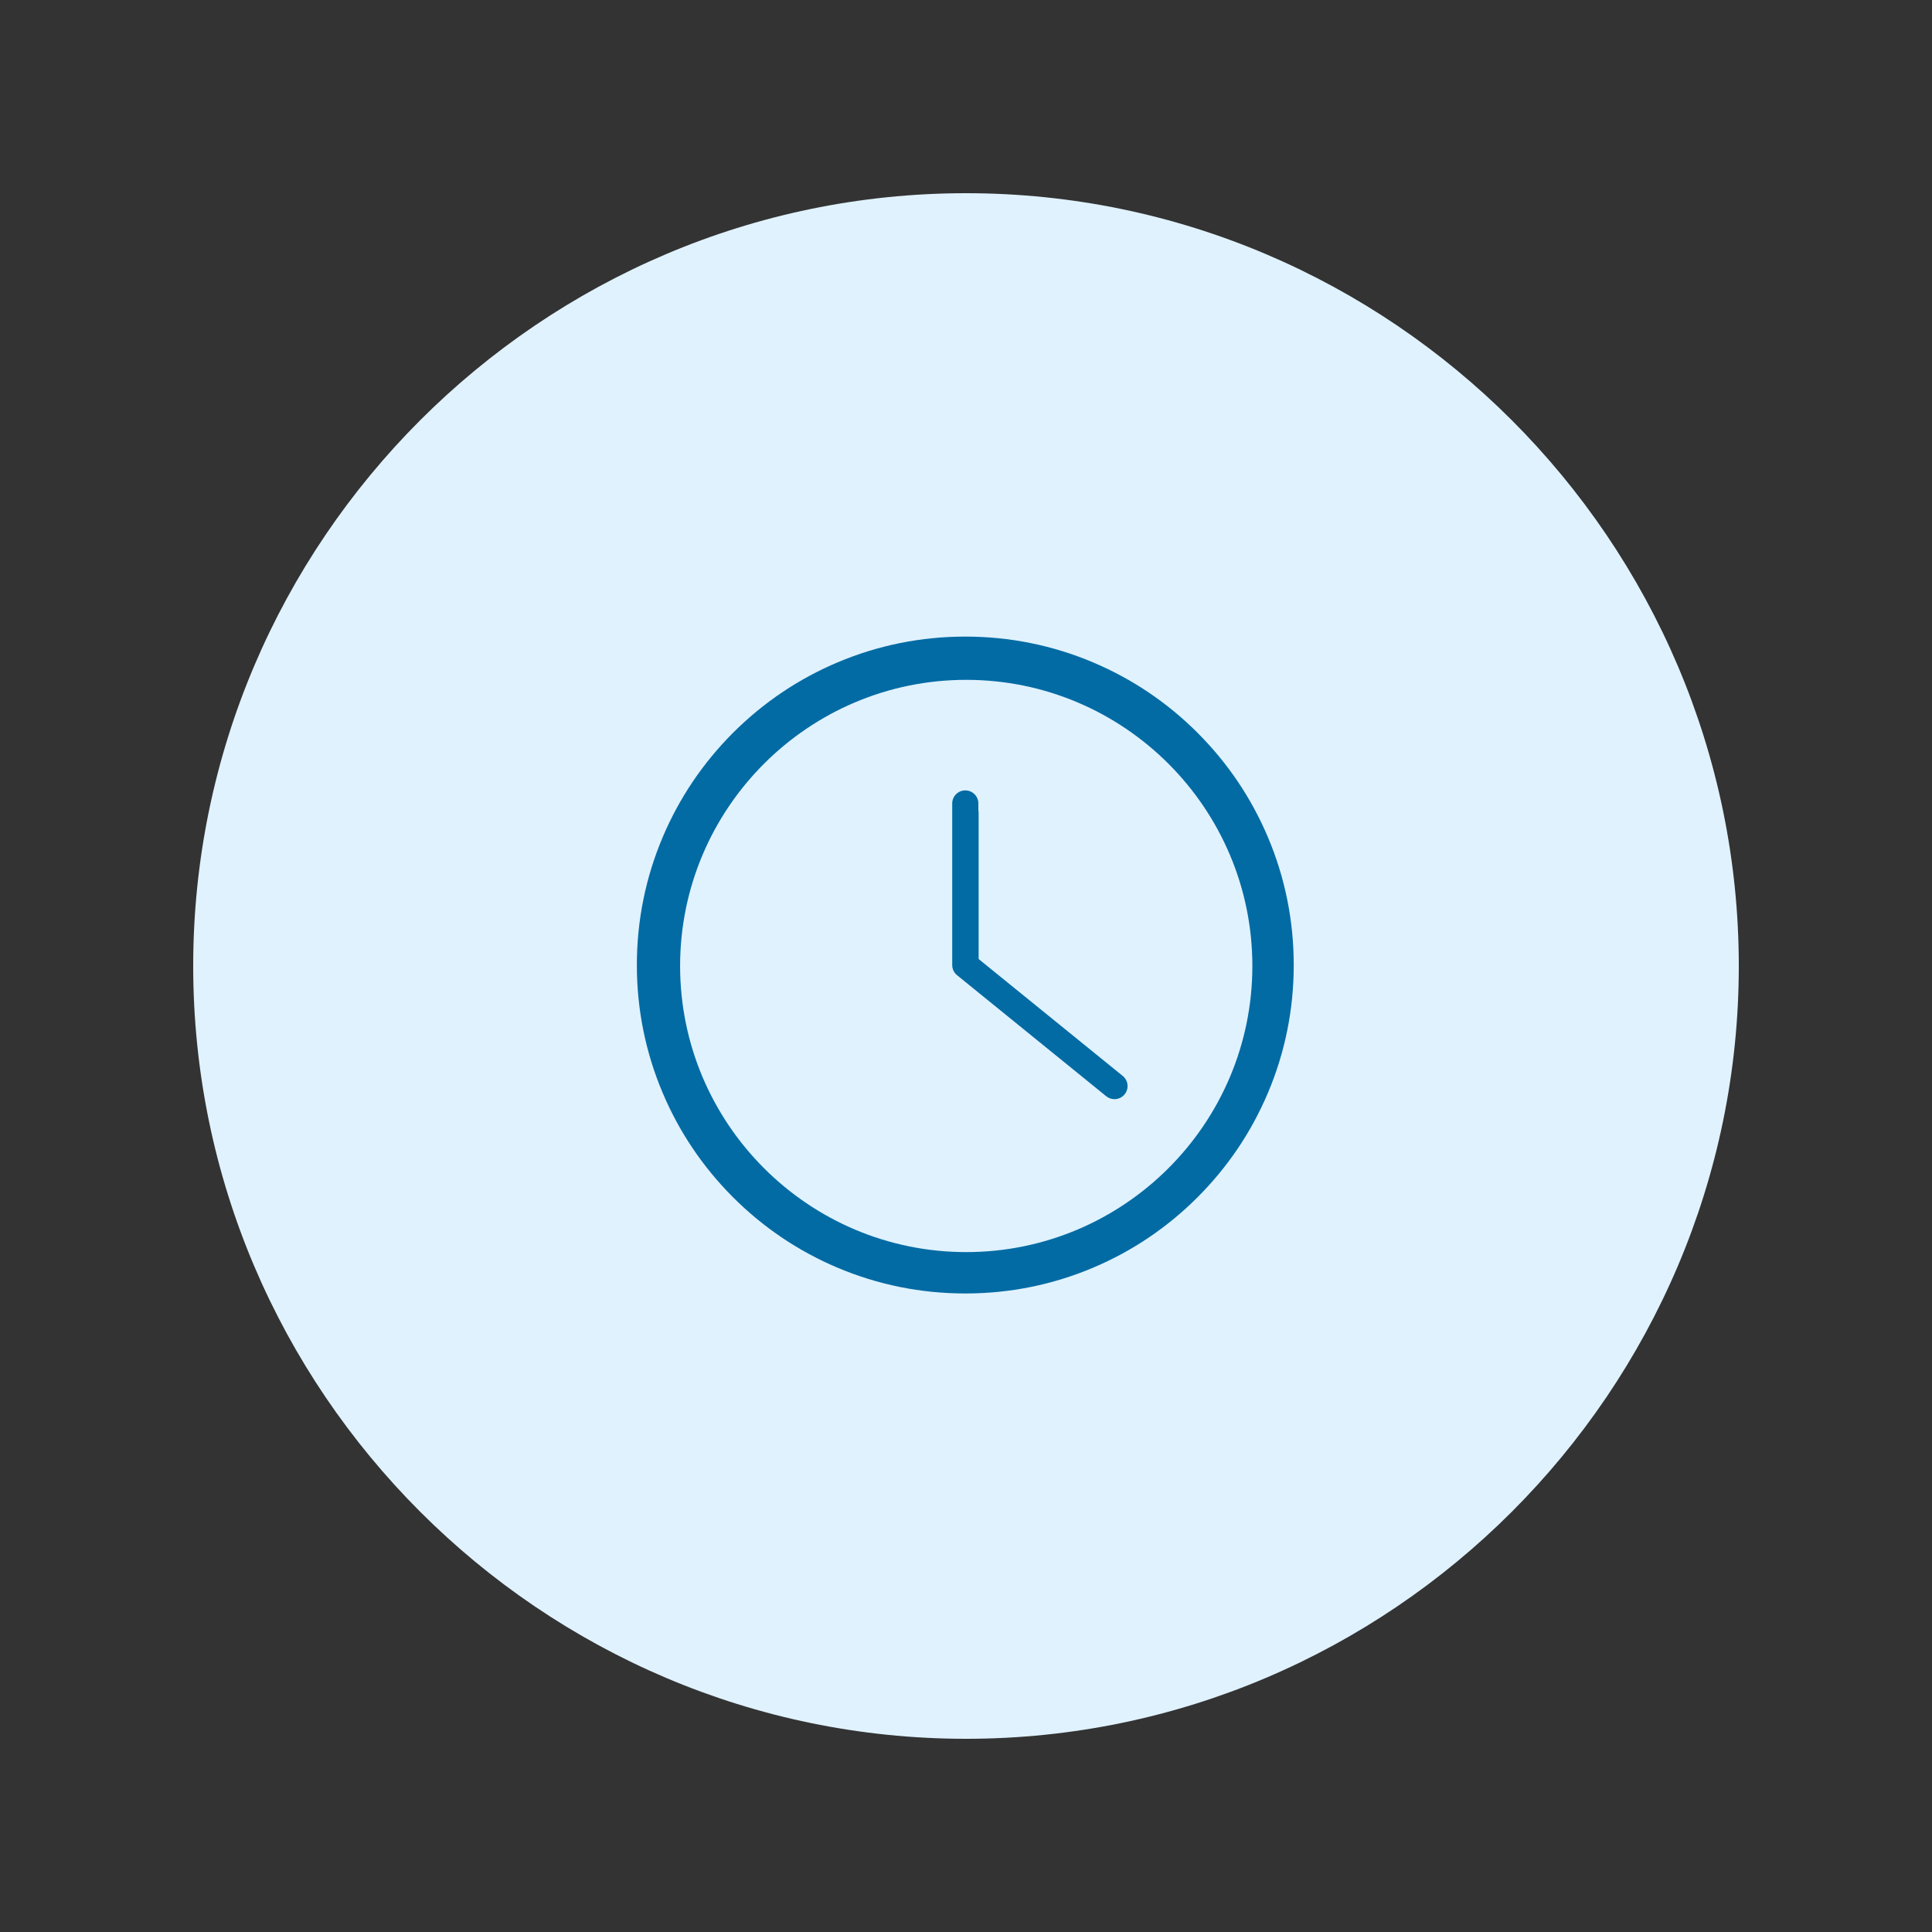 <svg xmlns="http://www.w3.org/2000/svg" xmlns:xlink="http://www.w3.org/1999/xlink" width="500" zoomAndPan="magnify" viewBox="0 0 375 375" height="500" preserveAspectRatio="xMidYMid meet" version="1.2"><rect x="0" y="0" width="375" height="375" fill="#333333" stroke="none"/><defs><clipPath id="cf852eed6e"><path d="M 37.5 37.5 L 337.5 37.5 L 337.5 337.5 L 37.5 337.5 Z M 37.5 37.5 "/></clipPath><clipPath id="e2106c6774"><path d="M 127.199 127.148 L 247.949 127.148 L 247.949 247.898 L 127.199 247.898 Z M 127.199 127.148 "/></clipPath><clipPath id="6602d9371d"><path d="M 123.613 123.562 L 251.113 123.562 L 251.113 251.062 L 123.613 251.062 Z M 123.613 123.562 "/></clipPath></defs><g id="f41fbaa9d9"><g clip-rule="nonzero" clip-path="url(#cf852eed6e)"><path style=" stroke:none;fill-rule:nonzero;fill:#e0f2fe;fill-opacity:1;" d="M 187.5 337.5 C 105 337.5 37.5 270 37.5 187.5 C 37.5 105 105 37.5 187.5 37.5 C 270 37.5 337.5 105 337.5 187.5 C 337.5 270 270 337.5 187.5 337.5 Z M 187.5 337.5 "/></g><g clip-rule="nonzero" clip-path="url(#e2106c6774)"><path style=" stroke:none;fill-rule:nonzero;fill:#036ba4;fill-opacity:1;" d="M 187.543 243.031 C 156.922 243.031 132.008 218.117 132.008 187.496 C 132.008 156.871 156.922 131.957 187.543 131.957 C 218.168 131.957 243.082 156.871 243.082 187.496 C 243.082 218.117 218.168 243.031 187.543 243.031 Z M 243.148 164.004 C 240.105 156.816 235.758 150.363 230.215 144.824 C 224.676 139.281 218.223 134.93 211.035 131.891 C 203.594 128.746 195.691 127.148 187.543 127.148 C 179.398 127.148 171.496 128.746 164.055 131.891 C 156.867 134.93 150.414 139.281 144.875 144.824 C 139.332 150.363 134.98 156.816 131.941 164.004 C 128.797 171.445 127.199 179.348 127.199 187.496 C 127.199 195.641 128.797 203.543 131.941 210.984 C 134.98 218.172 139.332 224.625 144.875 230.164 C 150.414 235.707 156.867 240.059 164.055 243.098 C 171.496 246.246 179.398 247.84 187.543 247.84 C 195.691 247.84 203.594 246.246 211.035 243.098 C 218.223 240.059 224.676 235.707 230.215 230.164 C 235.758 224.625 240.105 218.172 243.148 210.984 C 246.293 203.543 247.891 195.641 247.891 187.496 C 247.891 179.348 246.293 171.445 243.148 164.004 "/></g><path style=" stroke:none;fill-rule:nonzero;fill:#036ba4;fill-opacity:1;" d="M 216.469 207.867 L 189.949 186.348 L 189.949 157.809 C 189.949 156.48 188.871 155.406 187.543 155.406 C 186.215 155.406 185.141 156.48 185.141 157.809 L 185.141 187.496 C 185.141 188.219 185.469 188.906 186.027 189.363 L 213.438 211.602 C 213.883 211.961 214.418 212.137 214.949 212.137 C 215.648 212.137 216.344 211.832 216.82 211.25 C 217.656 210.219 217.5 208.703 216.469 207.867 "/><g clip-rule="nonzero" clip-path="url(#6602d9371d)"><path style=" stroke:none;fill-rule:nonzero;fill:#036ba4;fill-opacity:1;" d="M 187.363 245.984 C 155.012 245.984 128.695 219.664 128.695 187.312 C 128.695 154.965 155.012 128.645 187.363 128.645 C 219.715 128.645 246.035 154.965 246.035 187.312 C 246.035 219.664 219.715 245.984 187.363 245.984 Z M 246.105 162.5 C 242.891 154.906 238.297 148.09 232.441 142.234 C 226.59 136.383 219.77 131.785 212.18 128.574 C 204.32 125.25 195.969 123.562 187.363 123.562 C 178.758 123.562 170.41 125.25 162.551 128.574 C 154.957 131.785 148.141 136.383 142.285 142.234 C 136.434 148.09 131.836 154.906 128.625 162.5 C 125.301 170.359 123.613 178.711 123.613 187.312 C 123.613 195.918 125.301 204.27 128.625 212.129 C 131.836 219.723 136.434 226.539 142.285 232.391 C 148.141 238.246 154.957 242.844 162.551 246.055 C 170.41 249.379 178.758 251.062 187.363 251.062 C 195.969 251.062 204.32 249.379 212.18 246.055 C 219.77 242.844 226.59 238.246 232.441 232.391 C 238.297 226.539 242.891 219.723 246.105 212.129 C 249.43 204.27 251.113 195.918 251.113 187.312 C 251.113 178.711 249.43 170.359 246.105 162.5 "/></g><path style=" stroke:none;fill-rule:nonzero;fill:#036ba4;fill-opacity:1;" d="M 217.918 208.836 L 189.902 186.105 L 189.902 155.953 C 189.902 154.551 188.766 153.414 187.363 153.414 C 185.961 153.414 184.824 154.551 184.824 155.953 L 184.824 187.312 C 184.824 188.082 185.168 188.805 185.762 189.285 L 214.719 212.781 C 215.188 213.16 215.754 213.348 216.316 213.348 C 217.055 213.348 217.789 213.027 218.289 212.406 C 219.176 211.32 219.008 209.719 217.918 208.836 "/></g></svg>